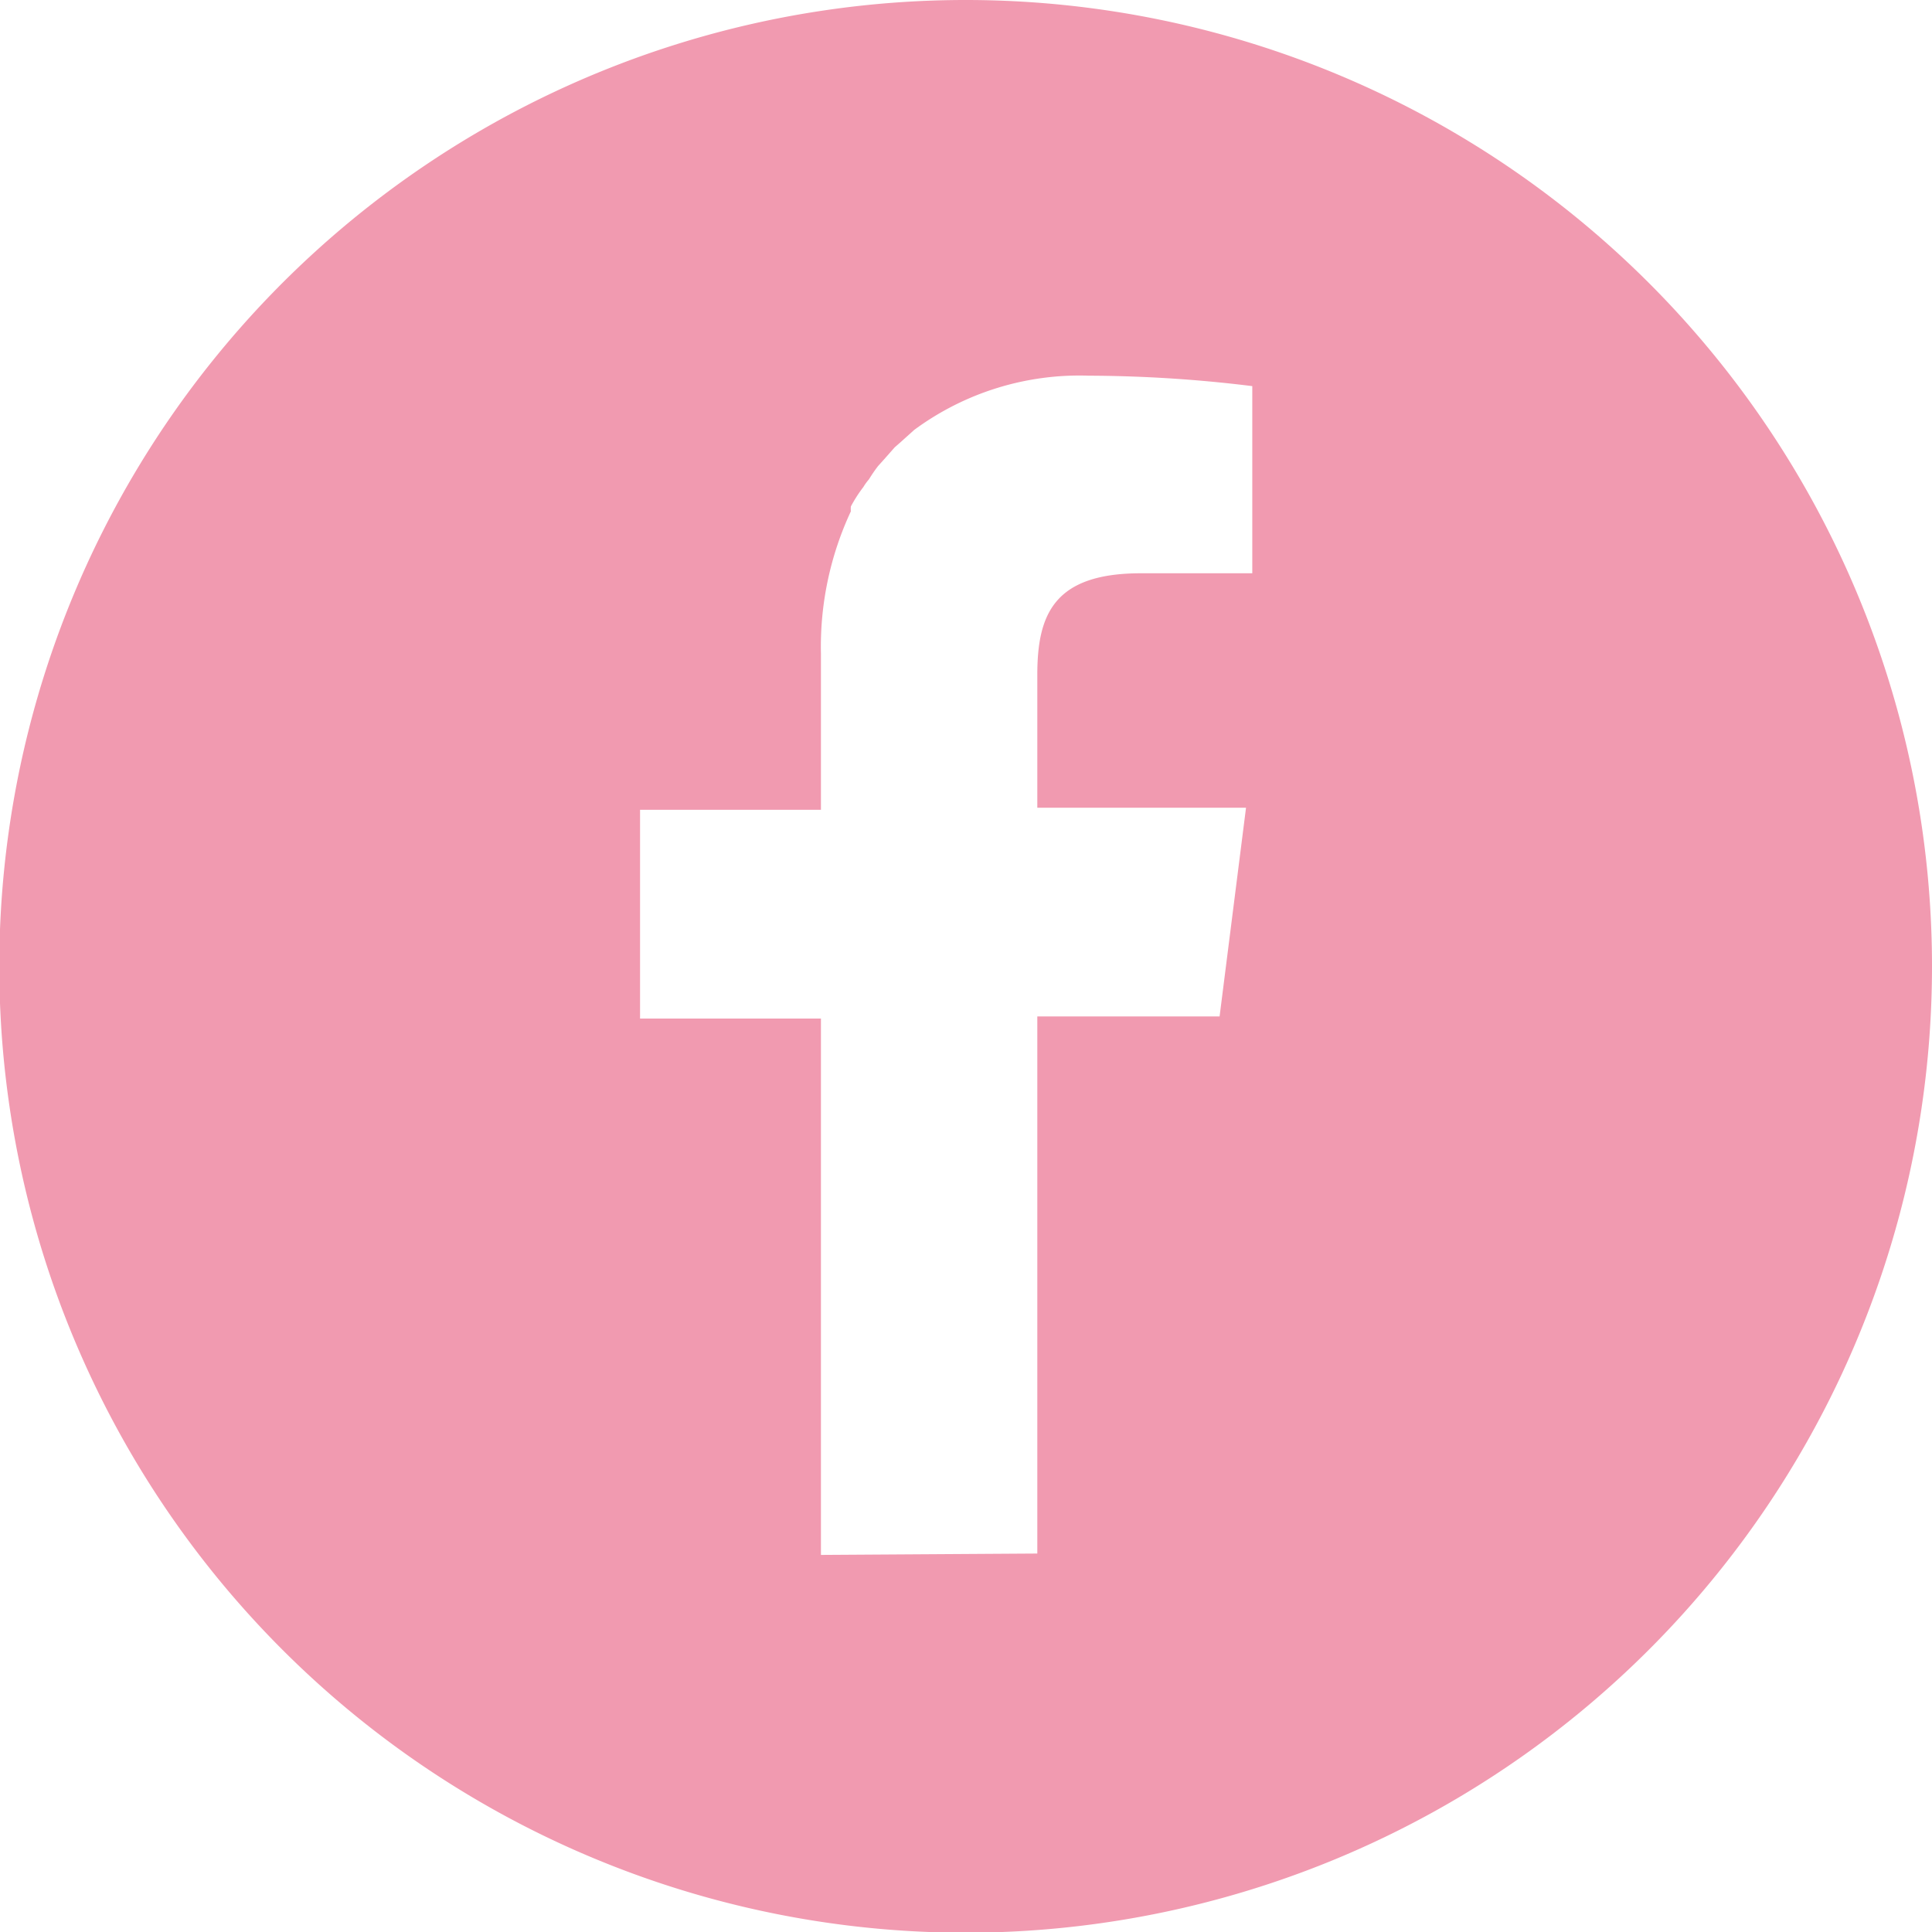 <svg xmlns="http://www.w3.org/2000/svg" viewBox="0 0 27.77 27.77"><defs><style>.cls-1{fill:#f19ab0;}</style></defs><g id="レイヤー_2" data-name="レイヤー 2"><g id="フッター"><path class="cls-1" d="M13.89,0A13.89,13.89,0,1,0,27.77,13.89,13.89,13.89,0,0,0,13.89,0ZM11.8,22.35V14.64H9.2v-3h2.6V9.4a4.6,4.6,0,0,1,.43-2.05.43.43,0,0,1,0-.07A2,2,0,0,1,12.41,7a.76.76,0,0,1,.08-.11,2.14,2.14,0,0,1,.13-.19l.09-.1.15-.17.08-.07.2-.18h0a4,4,0,0,1,2.51-.78A19.53,19.53,0,0,1,18,5.55V8.24H16.4c-1.25,0-1.49.59-1.49,1.46v1.91h3l-.38,3H14.91v7.72Z"/></g></g></svg>